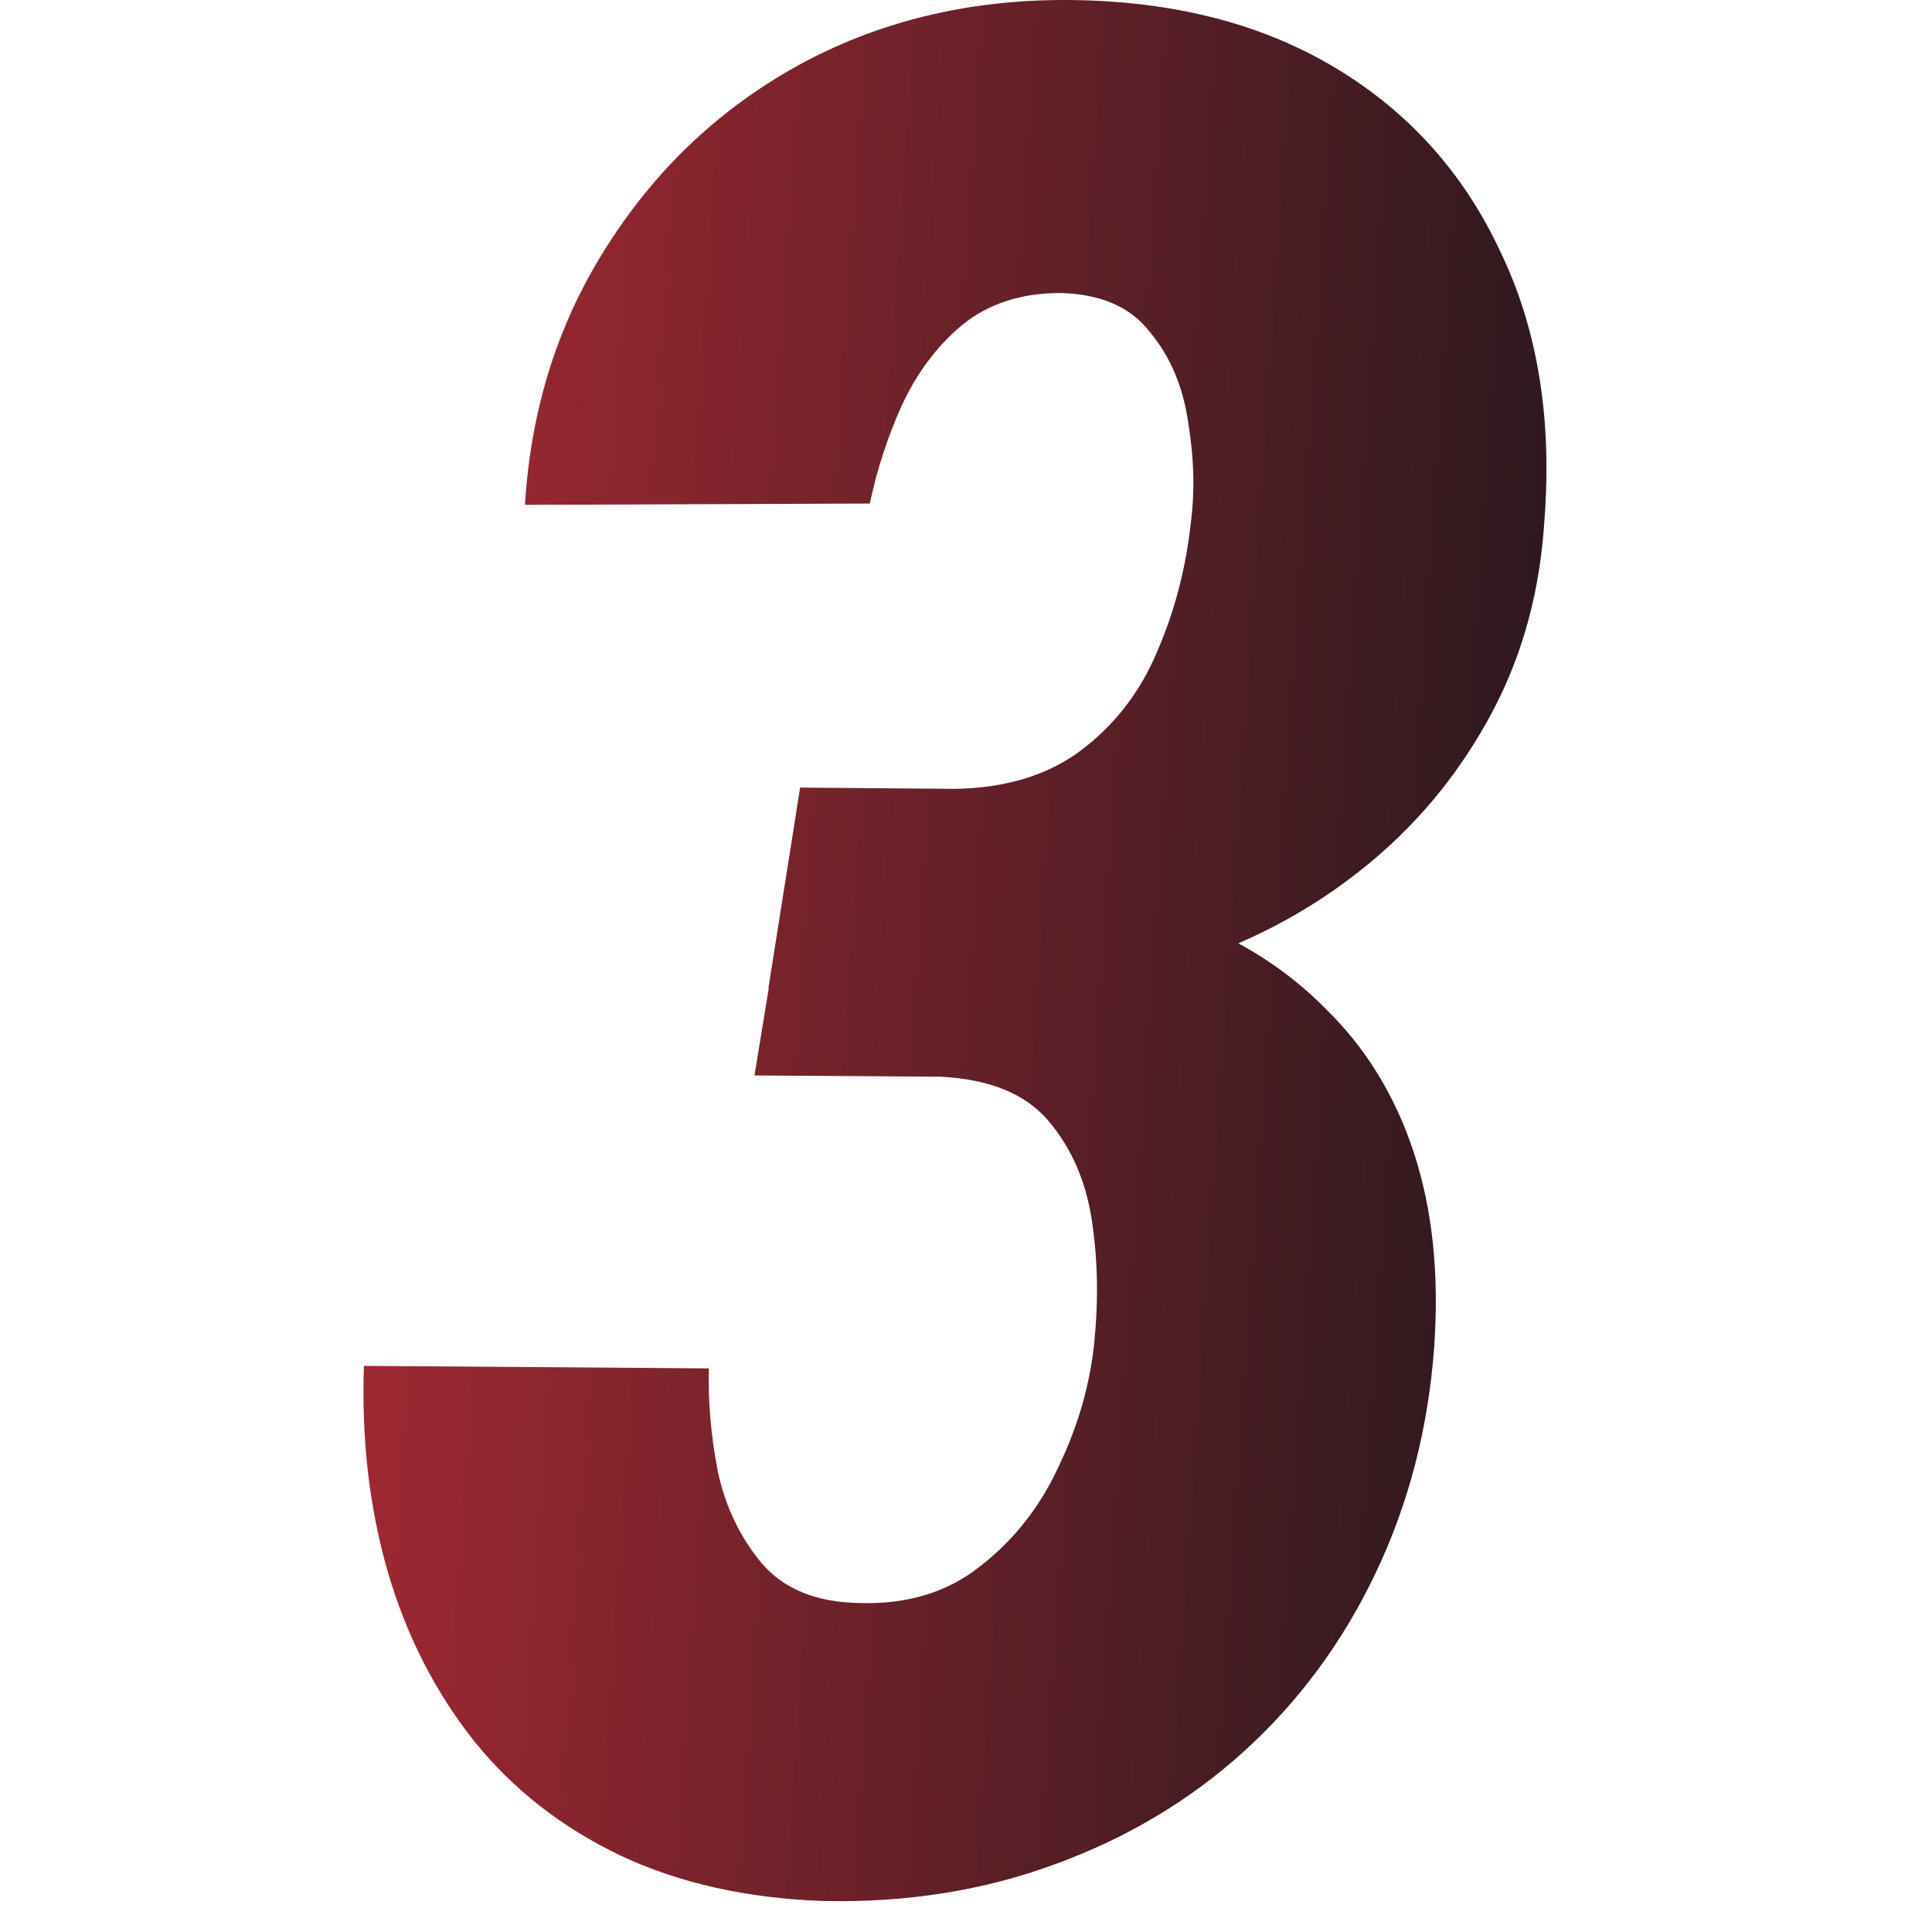 <svg width="61" height="61" viewBox="0 0 61 61" fill="none" xmlns="http://www.w3.org/2000/svg">
<path d="M25.263 24.867L30.148 24.907C31.75 24.881 33.071 24.48 34.112 23.706C35.179 22.905 35.98 21.878 36.514 20.623C37.075 19.342 37.435 17.981 37.595 16.539C37.729 15.525 37.702 14.457 37.515 13.336C37.355 12.215 36.955 11.267 36.314 10.493C35.7 9.692 34.752 9.279 33.471 9.252C32.243 9.252 31.216 9.586 30.388 10.253C29.587 10.92 28.947 11.774 28.466 12.816C28.012 13.83 27.679 14.857 27.465 15.899L16.575 15.939C16.762 12.869 17.642 10.12 19.217 7.691C20.792 5.235 22.848 3.326 25.383 1.965C27.946 0.604 30.802 -0.05 33.952 0.003C37.155 0.056 39.904 0.777 42.2 2.165C44.495 3.553 46.217 5.475 47.365 7.931C48.539 10.36 49.006 13.176 48.766 16.379C48.633 18.621 48.086 20.65 47.124 22.465C46.164 24.28 44.909 25.842 43.361 27.149C41.813 28.457 40.051 29.472 38.076 30.192C36.127 30.887 34.072 31.233 31.91 31.233L24.262 31.194L25.263 24.867ZM23.822 33.956L24.823 27.83L31.349 27.87C33.565 27.924 35.567 28.297 37.355 28.991C39.143 29.659 40.651 30.62 41.879 31.874C43.134 33.102 44.055 34.61 44.642 36.398C45.229 38.187 45.443 40.229 45.283 42.525C45.096 45.087 44.482 47.463 43.441 49.651C42.4 51.84 41.012 53.722 39.277 55.297C37.569 56.845 35.58 58.033 33.311 58.86C31.069 59.688 28.64 60.075 26.024 60.022C23.595 59.941 21.446 59.461 19.578 58.58C17.736 57.699 16.201 56.498 14.973 54.977C13.745 53.428 12.838 51.653 12.251 49.651C11.663 47.623 11.41 45.447 11.49 43.125L22.38 43.205C22.354 44.246 22.447 45.327 22.661 46.448C22.901 47.569 23.368 48.544 24.062 49.371C24.756 50.172 25.77 50.586 27.105 50.612C28.627 50.666 29.908 50.279 30.949 49.451C32.016 48.624 32.844 47.569 33.431 46.288C34.045 45.007 34.419 43.699 34.552 42.364C34.686 41.03 34.659 39.748 34.472 38.521C34.285 37.293 33.832 36.252 33.111 35.398C32.39 34.543 31.256 34.076 29.707 33.996L23.822 33.956Z" fill="url(#paint0_linear_369_13414)"/>
<defs>
<linearGradient id="paint0_linear_369_13414" x1="10.209" y1="30.681" x2="54.565" y2="33.73" gradientUnits="userSpaceOnUse">
<stop stop-color="#A52933"/>
<stop offset="1" stop-color="#18161B"/>
</linearGradient>
</defs>
</svg>
